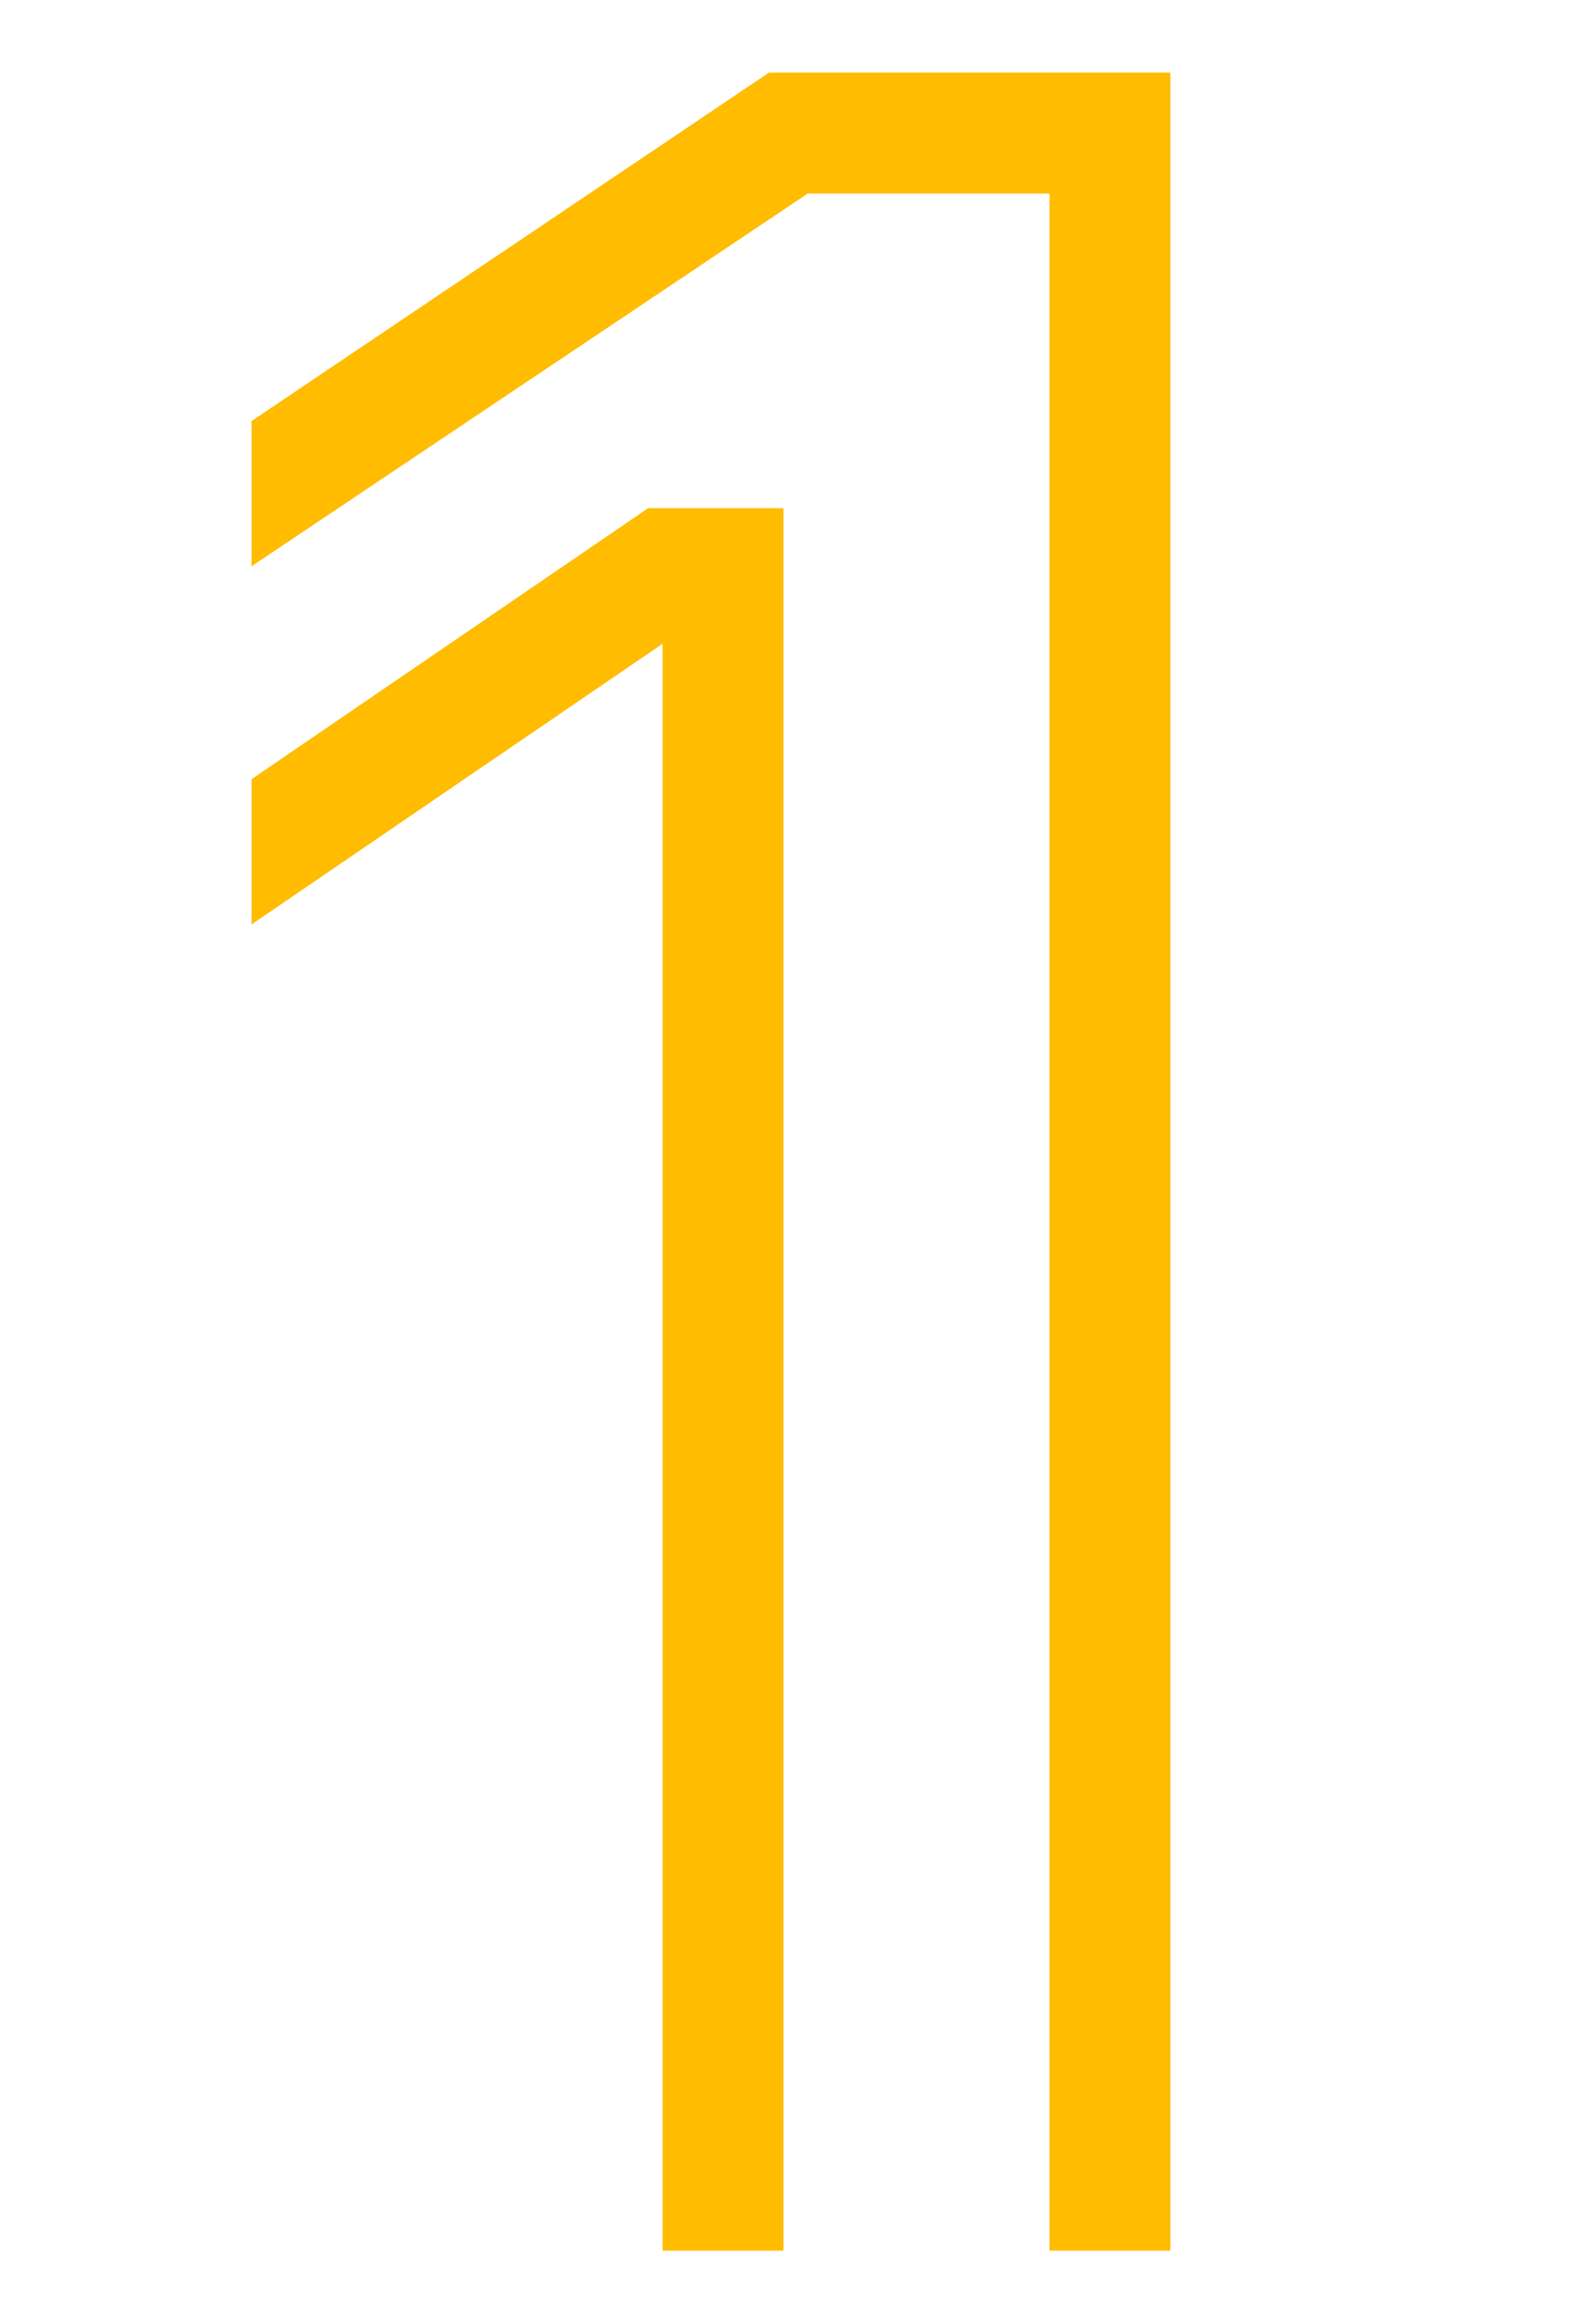 <?xml version="1.0" encoding="utf-8"?>
<!-- Generator: Adobe Illustrator 23.0.5, SVG Export Plug-In . SVG Version: 6.00 Build 0)  -->
<svg version="1.1" id="Layer_1" xmlns="http://www.w3.org/2000/svg" xmlns:xlink="http://www.w3.org/1999/xlink" x="0px" y="0px"
	 viewBox="0 0 33 48" style="enable-background:new 0 0 33 48;" xml:space="preserve">
<style type="text/css">
	.st0{fill-rule:evenodd;clip-rule:evenodd;fill:#FFBC00;}
</style>
<g id="Desktop_2_">
	<g id="d-vive-internacional-office_2_" transform="translate(-150, -1422)">
		<g id="Group-4" transform="translate(150, 1422)">
			<polygon id="Fill-1_1_" class="st0" points="13.4,10.5 5.2,16.1 5.2,19.1 13.7,13.3 13.7,46.5 16.2,46.5 16.2,10.5 			"/>
			<polygon id="Fill-2" class="st0" points="15.9,1.5 5.2,8.7 5.2,11.7 16.7,4 21.7,4 21.7,46.5 24.2,46.5 24.2,1.5 			"/>
		</g>
	</g>
</g>
</svg>
